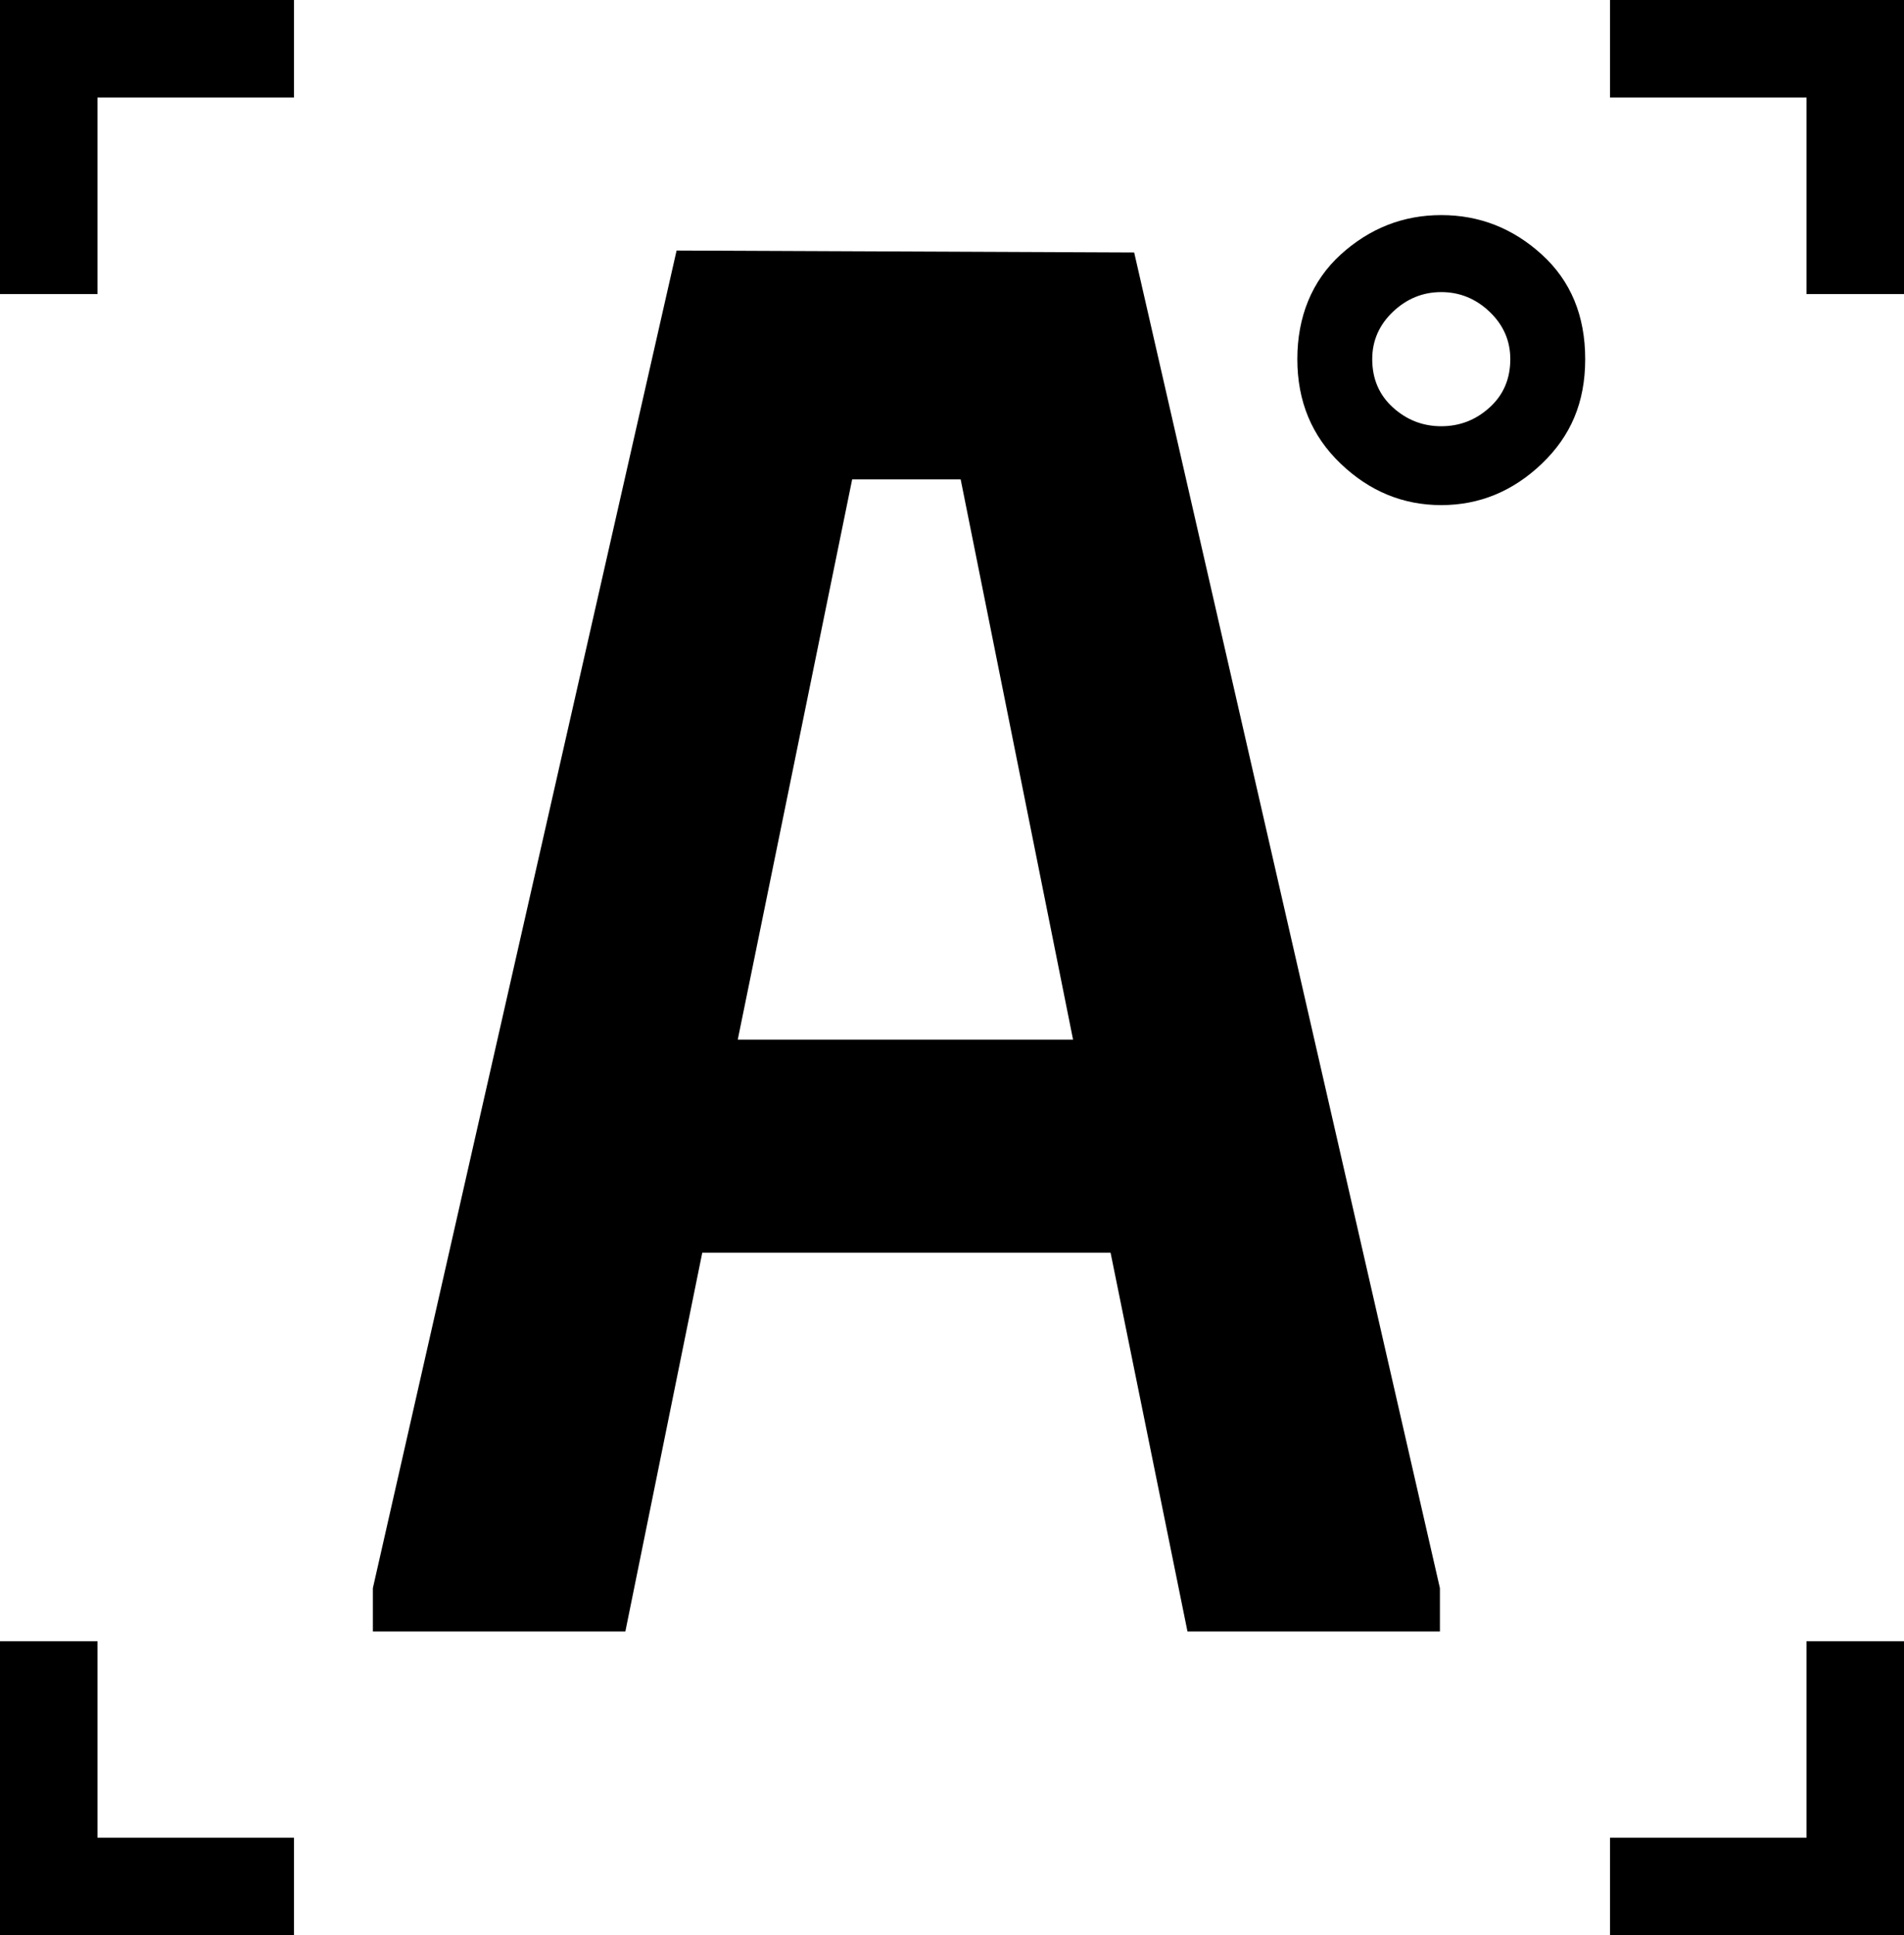 <?xml version="1.0" encoding="UTF-8"?> <svg xmlns="http://www.w3.org/2000/svg" id="_Слой_2" data-name="Слой 2" viewBox="0 0 321.85 327.05"> <g id="_Слой_1-2" data-name="Слой 1"> <g> <path d="M63.03,275.71v-7.33L114.37,42.34l77.35,.33,51.68,225.71v7.33h-42.67l-13-64.01H118.71l-13,64.01H63.03Zm61.68-100.02h56.68l-19-94.68h-18.34l-19.34,94.68Z"></path> <polygon points="16.48 49.69 0 49.69 0 0 49.69 0 49.69 16.48 16.48 16.48 16.48 49.69"></polygon> <polygon points="49.69 327.05 0 327.05 0 277.36 16.48 277.36 16.48 310.56 49.69 310.56 49.69 327.05"></polygon> <polygon points="305.37 277.36 321.85 277.36 321.85 327.05 272.16 327.05 272.16 310.56 305.37 310.56 305.37 277.36"></polygon> <polygon points="272.16 0 321.85 0 321.85 49.69 305.37 49.69 305.37 16.48 272.16 16.48 272.16 0"></polygon> <path d="M243.63,85.36c-6.45,0-12.12-2.33-17-7-4.89-4.67-7.33-10.55-7.33-17.67s2.44-13.22,7.33-17.67c4.89-4.44,10.55-6.67,17-6.67s12.11,2.22,17,6.67c4.89,4.45,7.33,10.34,7.33,17.67s-2.45,13-7.33,17.67c-4.89,4.67-10.56,7-17,7Zm-11.67-24.67c0,3.33,1.17,6.06,3.5,8.17,2.33,2.11,5.05,3.17,8.17,3.17s5.83-1.05,8.17-3.17c2.33-2.11,3.5-4.83,3.5-8.17,0-3.11-1.17-5.78-3.5-8-2.33-2.22-5.06-3.33-8.17-3.33s-5.83,1.11-8.17,3.33c-2.33,2.22-3.5,4.89-3.5,8Z"></path> </g> </g> </svg> 